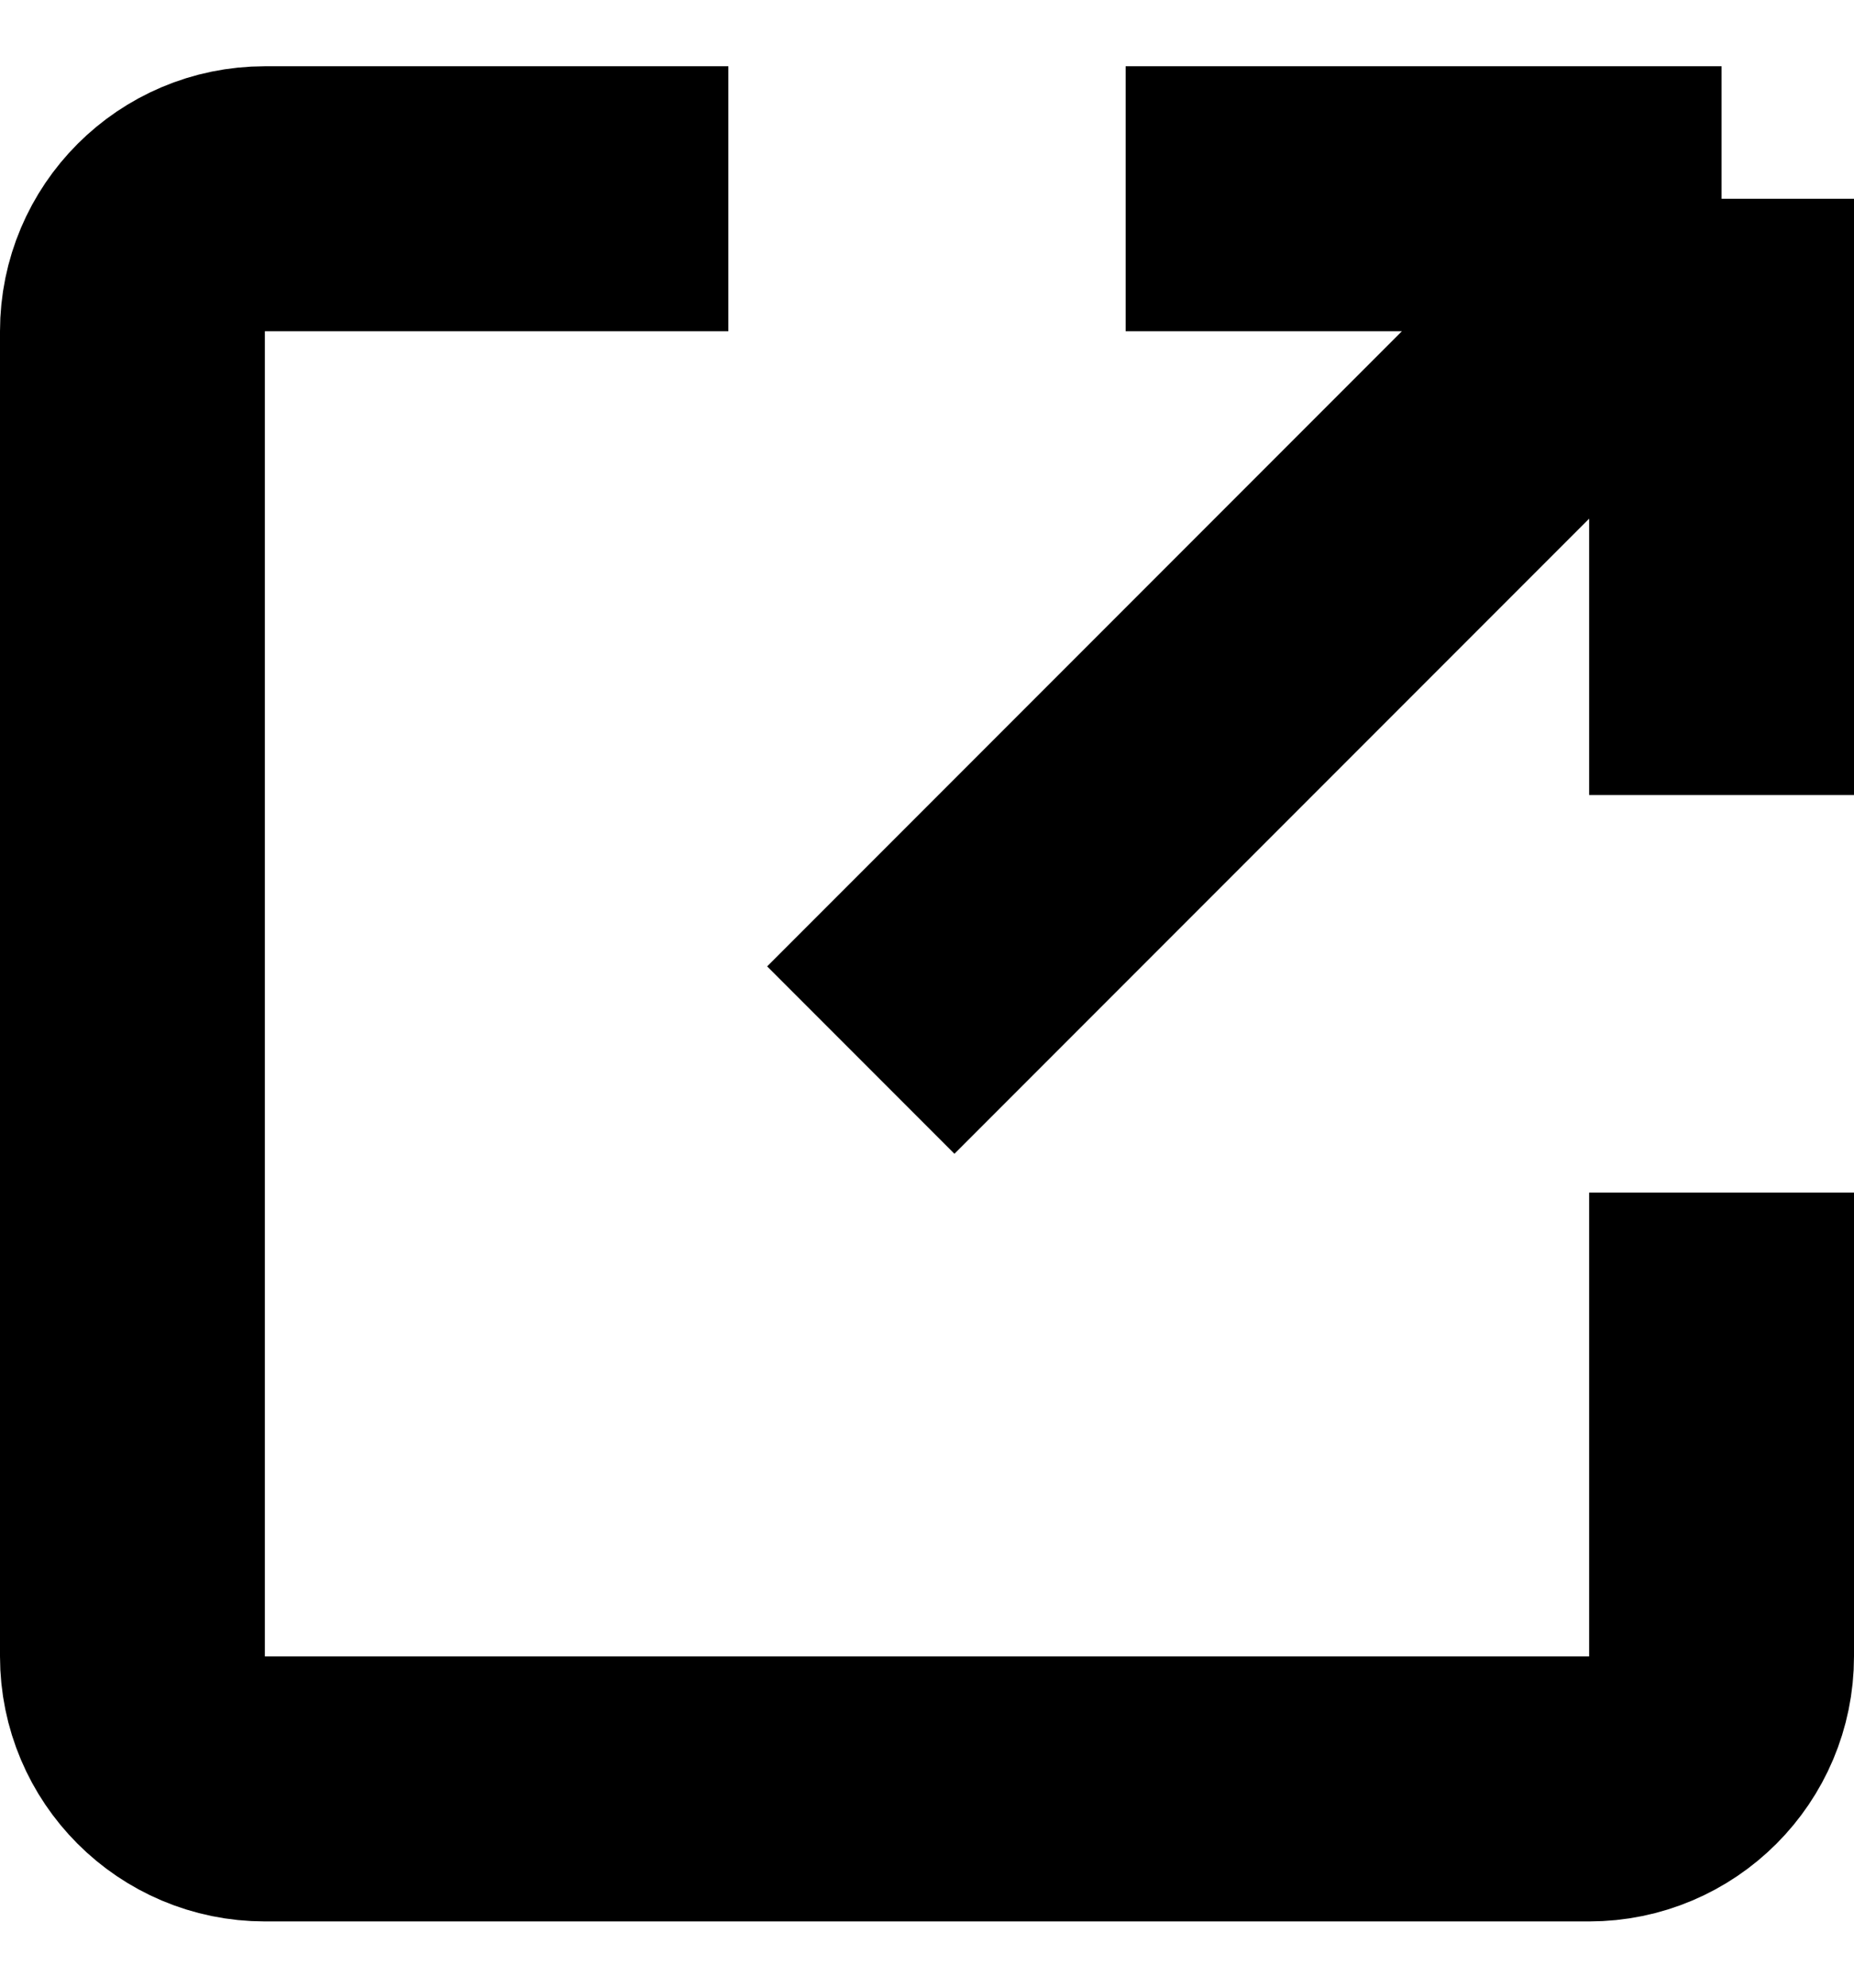 <svg width="14" height="15" viewBox="0 0 14 15" fill="none" xmlns="http://www.w3.org/2000/svg">
                                    <path d="M5.5 1.5H2C1.448 1.5 1 1.948 1 2.5V12.5C1 13.052 1.448 13.5 2 13.5H12C12.552 13.5 13 13.052 13 12.5V9" stroke="black" stroke-width="2" />
                                    <path d="M6.5 8L13 1.5M13 1.5H8.5M13 1.5V6" stroke="black" stroke-width="2" />
                                </svg>